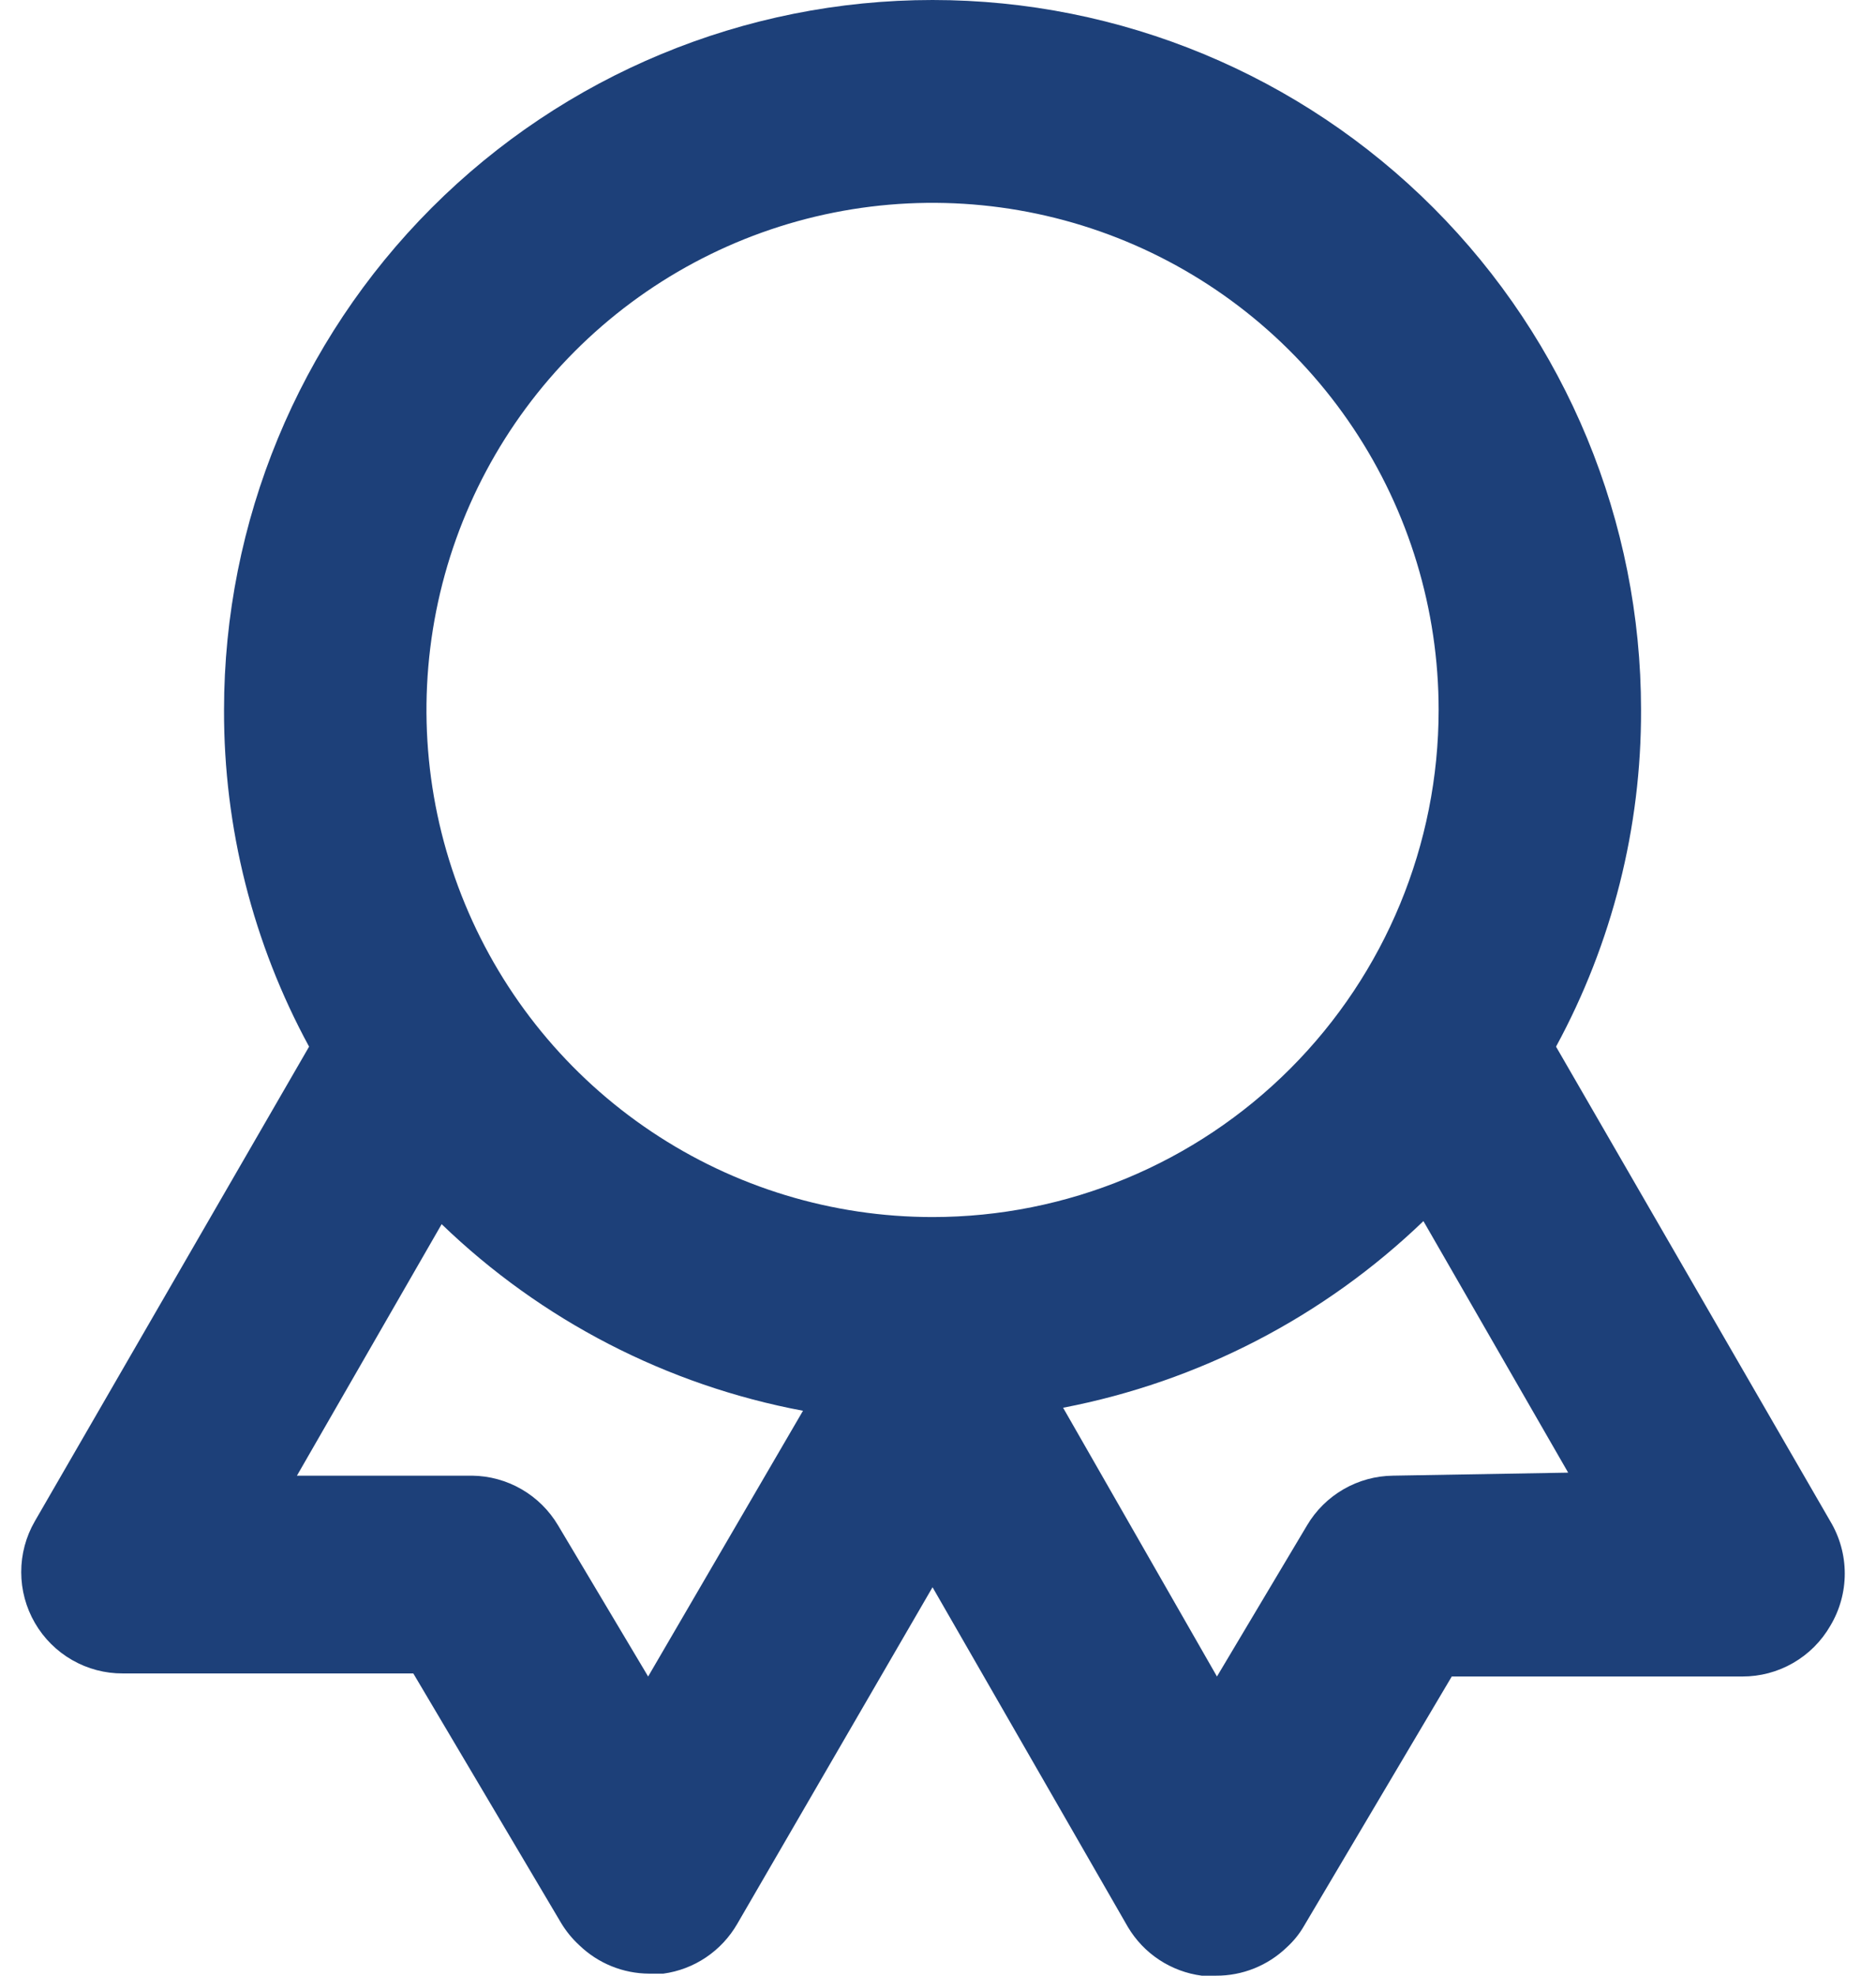 <svg width="57" height="60" viewBox="0 0 57 60" fill="none" xmlns="http://www.w3.org/2000/svg">
<path d="M55.612 46.201L47.278 31.786C48.983 28.649 49.872 25.132 49.861 21.561C49.861 15.842 47.593 10.358 43.556 6.315C39.519 2.272 34.044 0 28.334 0C22.625 0 17.149 2.272 13.112 6.315C9.075 10.358 6.807 15.842 6.807 21.561C6.797 25.132 7.685 28.649 9.391 31.786L1.057 46.201C0.786 46.67 0.644 47.203 0.645 47.744C0.645 48.286 0.788 48.818 1.06 49.287C1.331 49.755 1.721 50.144 2.19 50.413C2.659 50.683 3.191 50.824 3.732 50.821H12.558L17.048 58.398C17.199 58.649 17.386 58.878 17.602 59.076C18.172 59.626 18.932 59.935 19.724 59.938H20.154C20.618 59.875 21.062 59.706 21.451 59.444C21.84 59.182 22.164 58.835 22.399 58.429L28.334 48.203L34.27 58.522C34.508 58.922 34.833 59.263 35.222 59.519C35.611 59.775 36.053 59.94 36.514 60H36.945C37.747 60.005 38.52 59.695 39.098 59.138C39.304 58.95 39.481 58.732 39.62 58.491L44.11 50.914H52.936C53.478 50.916 54.011 50.775 54.481 50.504C54.951 50.234 55.341 49.844 55.612 49.374C55.899 48.895 56.051 48.346 56.051 47.787C56.051 47.229 55.899 46.68 55.612 46.201ZM19.693 50.914L16.956 46.324C16.686 45.869 16.304 45.491 15.846 45.227C15.388 44.962 14.87 44.821 14.342 44.815H9.022L13.419 37.177C16.448 40.099 20.264 42.069 24.398 42.844L19.693 50.914ZM28.334 36.961C25.293 36.961 22.32 36.058 19.792 34.365C17.263 32.673 15.292 30.268 14.128 27.454C12.964 24.64 12.66 21.544 13.253 18.556C13.847 15.569 15.311 12.825 17.462 10.671C19.612 8.517 22.352 7.05 25.334 6.456C28.317 5.862 31.409 6.167 34.218 7.332C37.028 8.498 39.43 10.472 41.119 13.005C42.809 15.537 43.711 18.515 43.711 21.561C43.711 25.645 42.091 29.562 39.207 32.45C36.323 35.338 32.412 36.961 28.334 36.961ZM42.327 44.815C41.798 44.821 41.28 44.962 40.822 45.227C40.364 45.491 39.982 45.869 39.713 46.324L36.976 50.914L32.301 42.752C36.421 41.961 40.223 39.993 43.249 37.084L47.647 44.723L42.327 44.815Z" fill="#1D4079"/>
</svg>
